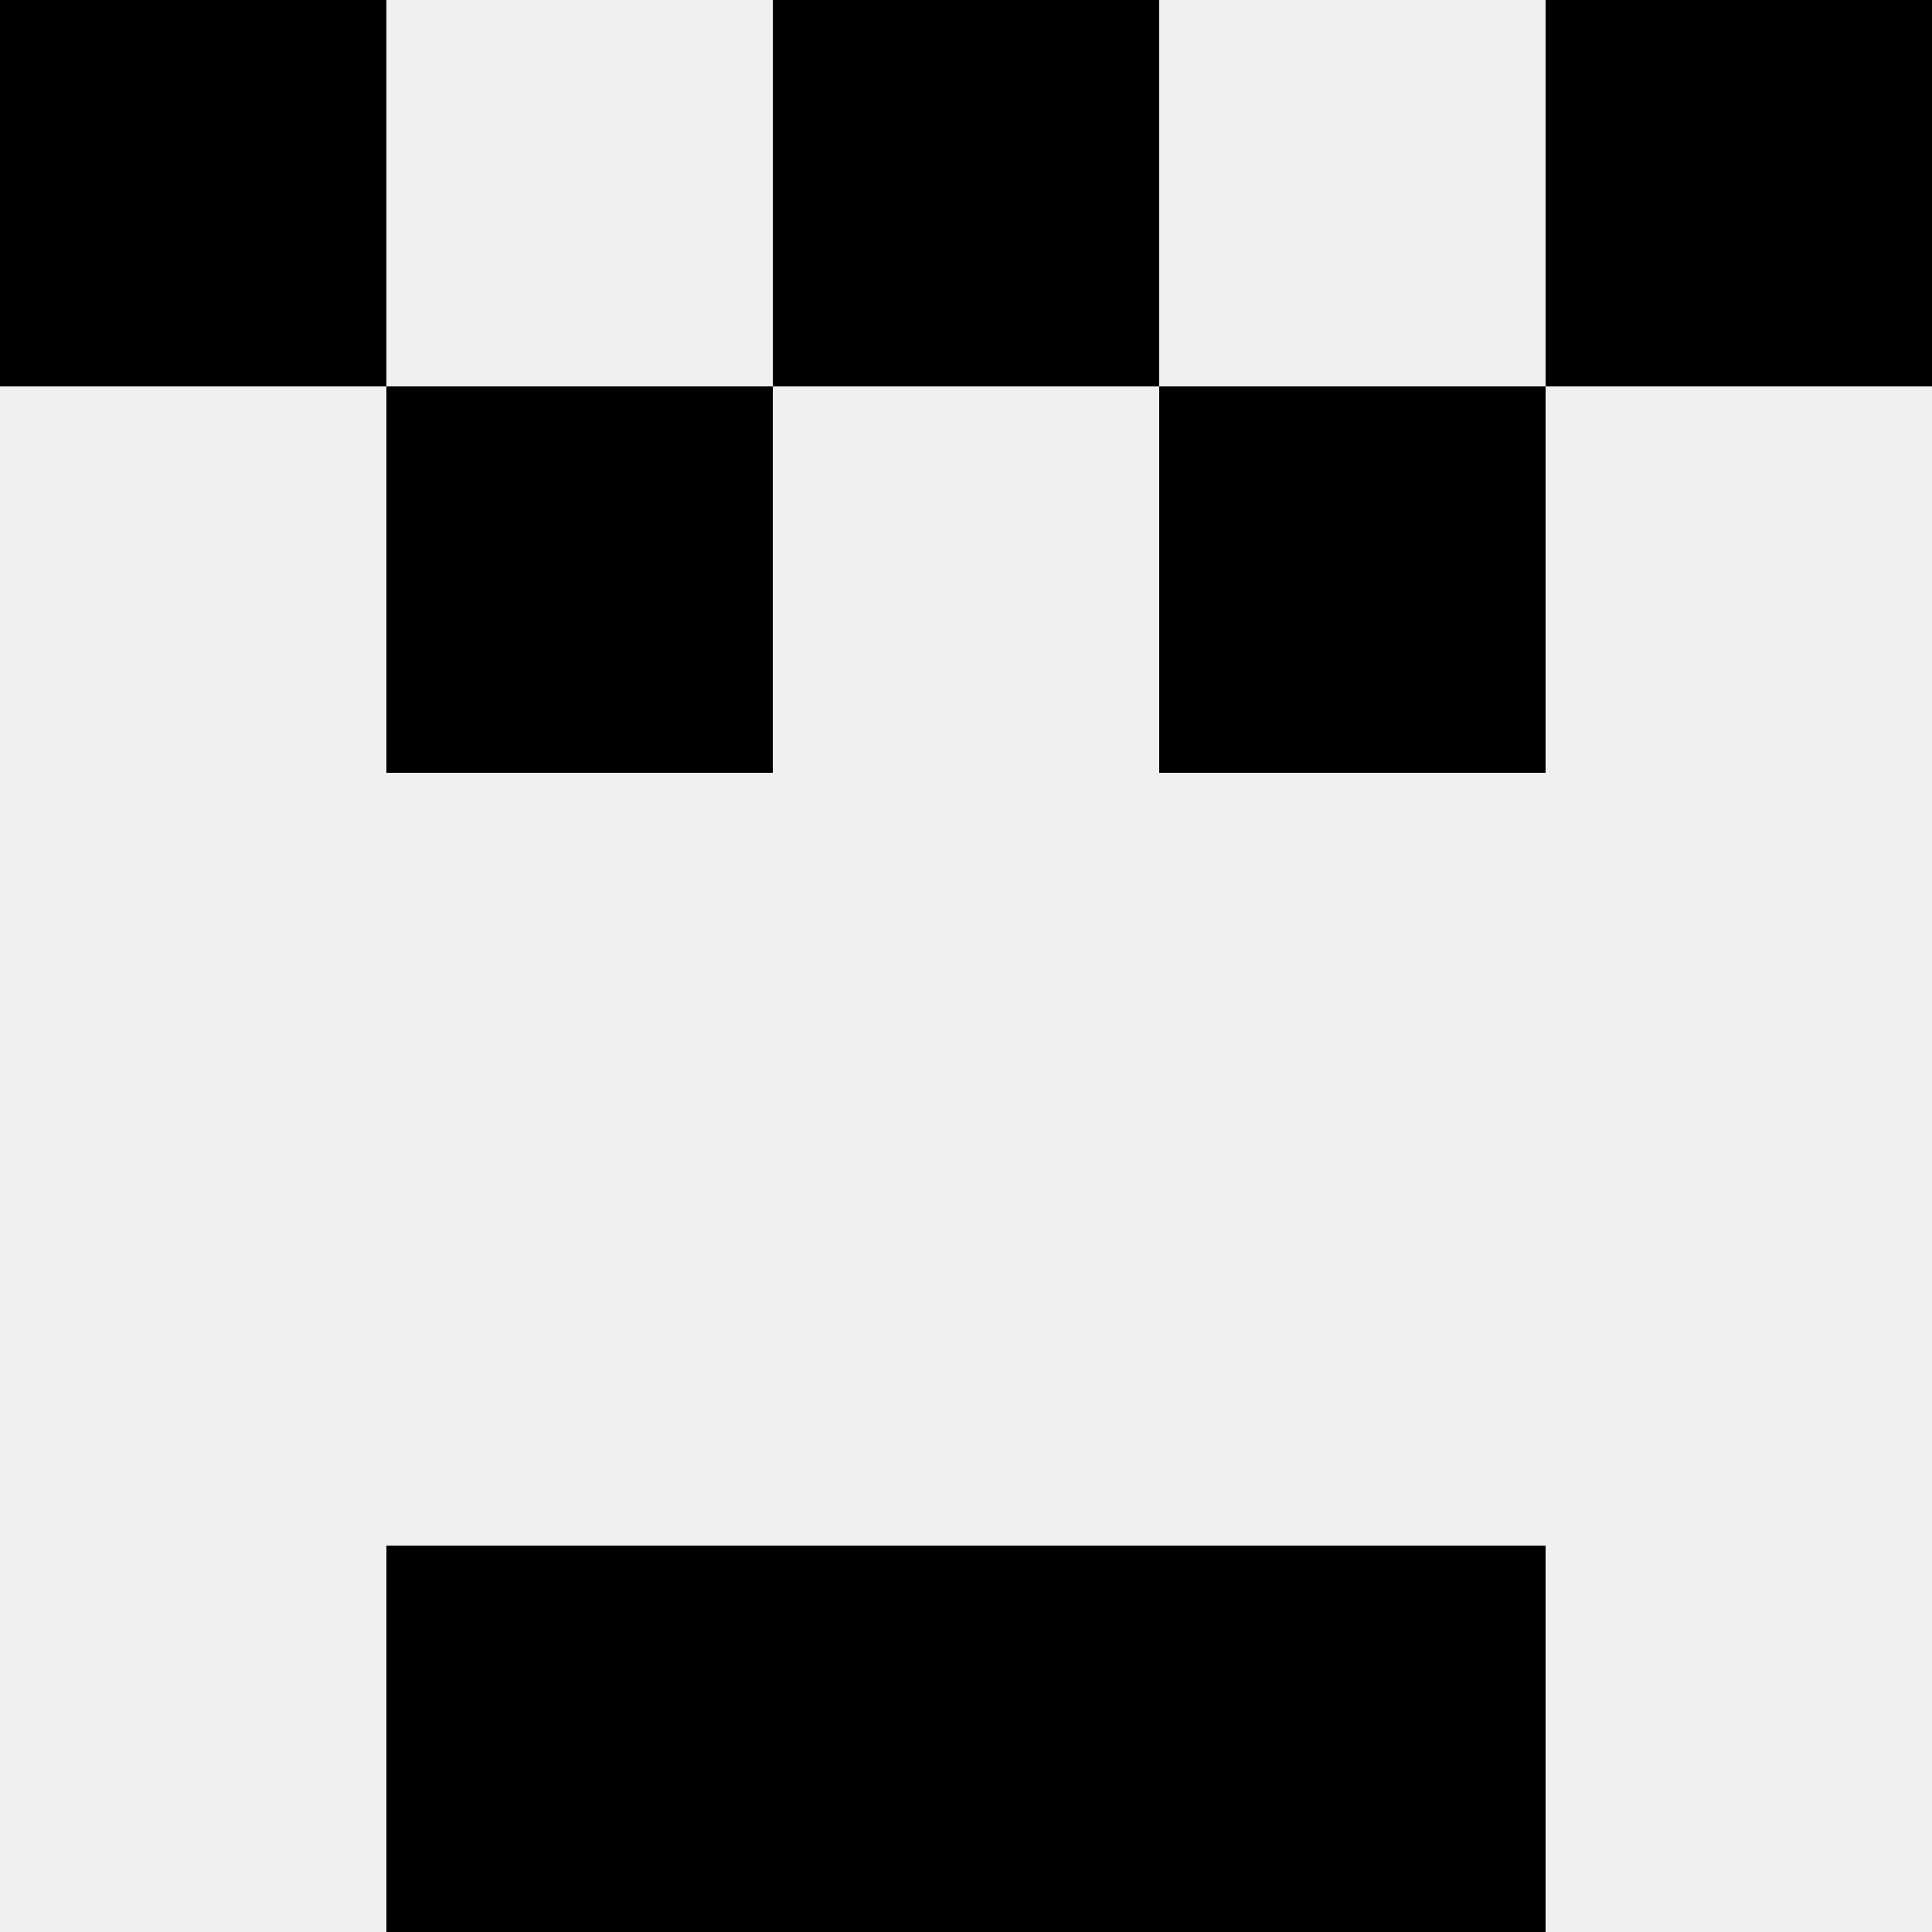 <svg width='80' height='80' xmlns='http://www.w3.org/2000/svg'><rect width='100%' height='100%' fill='#f0f0f0'/><rect x='0' y='0' width='16' height='16' fill='hsl(103, 70%, 50%)' /><rect x='64' y='0' width='16' height='16' fill='hsl(103, 70%, 50%)' /><rect x='32' y='0' width='16' height='16' fill='hsl(103, 70%, 50%)' /><rect x='32' y='0' width='16' height='16' fill='hsl(103, 70%, 50%)' /><rect x='16' y='16' width='16' height='16' fill='hsl(103, 70%, 50%)' /><rect x='48' y='16' width='16' height='16' fill='hsl(103, 70%, 50%)' /><rect x='16' y='64' width='16' height='16' fill='hsl(103, 70%, 50%)' /><rect x='48' y='64' width='16' height='16' fill='hsl(103, 70%, 50%)' /><rect x='32' y='64' width='16' height='16' fill='hsl(103, 70%, 50%)' /><rect x='32' y='64' width='16' height='16' fill='hsl(103, 70%, 50%)' /></svg>